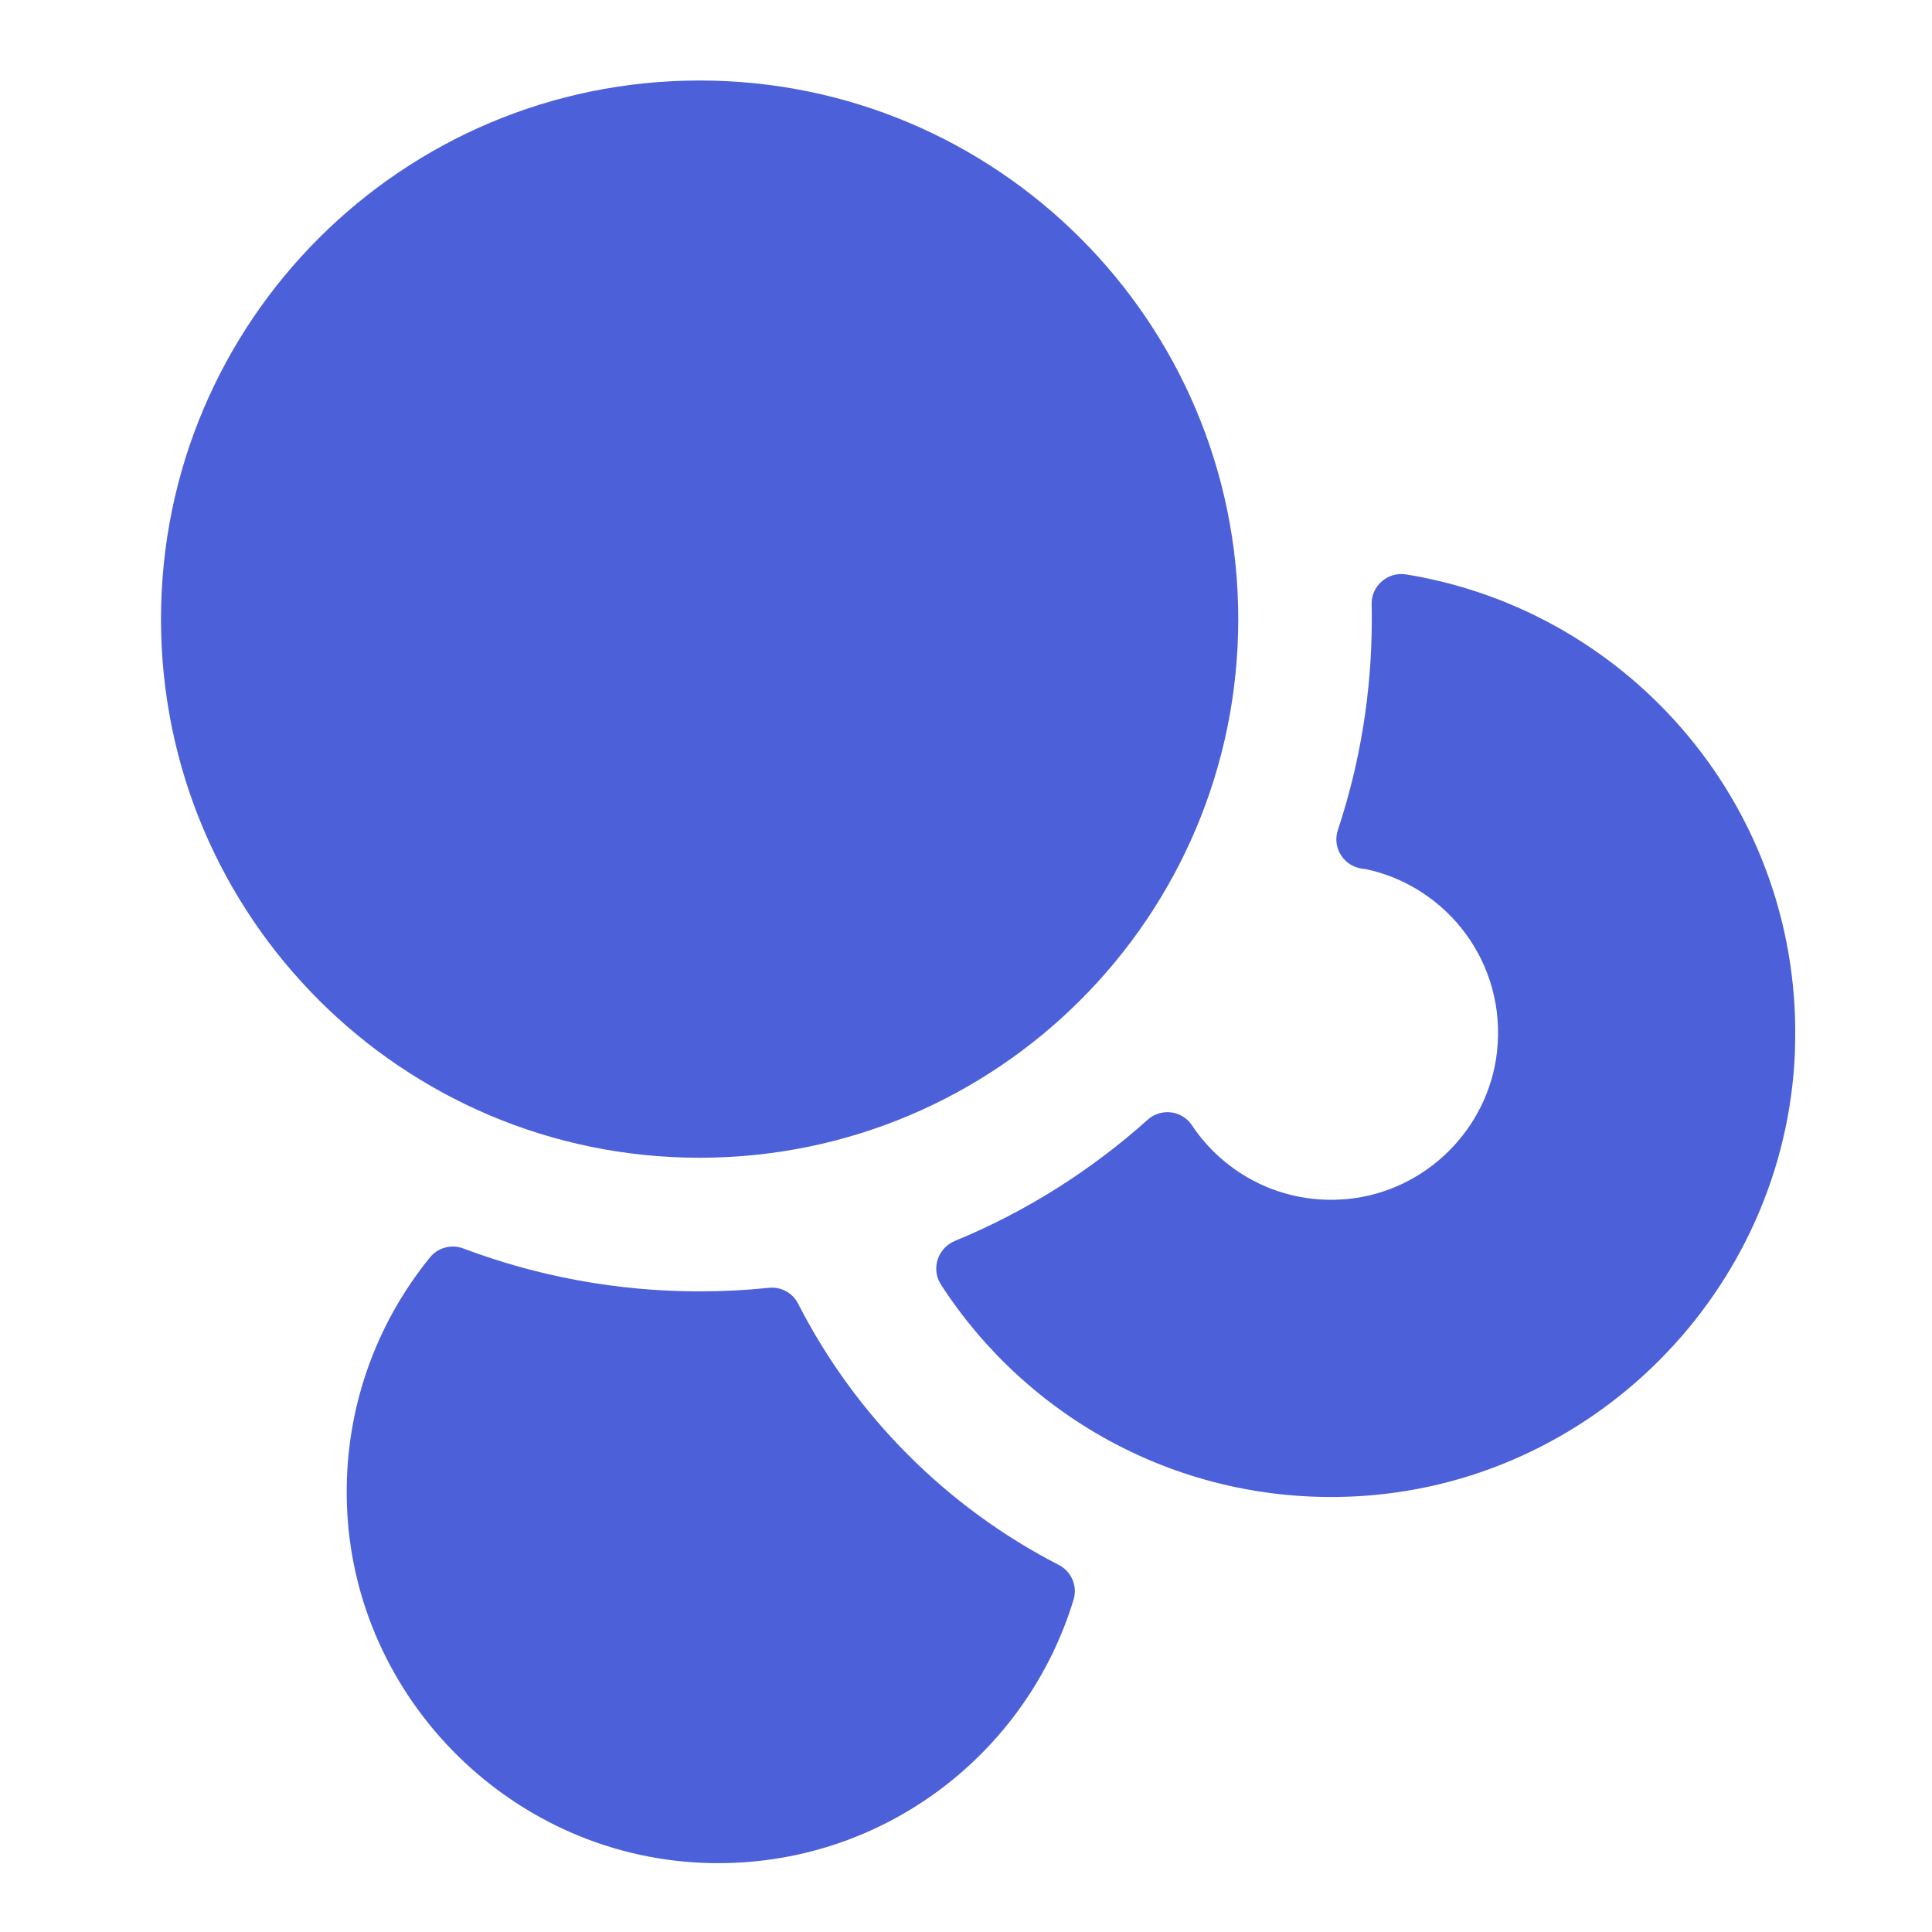 <svg width="48" height="48" viewBox="0 0 48 48" fill="none" xmlns="http://www.w3.org/2000/svg">
<path d="M44.596 26.106C44.37 32.065 39.544 36.921 33.587 37.181C29.311 37.367 25.52 35.225 23.378 31.916C23.125 31.526 23.297 31.008 23.725 30.83C25.495 30.102 27.113 29.075 28.517 27.817C28.846 27.523 29.365 27.586 29.61 27.953C30.426 29.179 31.875 29.946 33.489 29.788C35.416 29.598 36.981 28.053 37.193 26.128C37.437 23.926 35.955 22.022 33.93 21.592C33.925 21.592 33.899 21.588 33.862 21.584C33.397 21.535 33.091 21.07 33.238 20.625C33.786 18.975 34.082 17.211 34.082 15.378C34.082 15.256 34.082 15.133 34.078 15.011C34.067 14.553 34.482 14.199 34.934 14.271C40.559 15.186 44.819 20.167 44.594 26.102L44.596 26.106ZM17.382 2C9.991 2 4 7.99 4 15.382C4 22.773 9.991 28.764 17.382 28.764C24.773 28.764 30.764 22.773 30.764 15.382C30.764 7.99 24.771 2 17.382 2ZM19.829 32.388C19.692 32.12 19.404 31.965 19.107 31.995C18.541 32.054 17.965 32.084 17.382 32.084C15.315 32.084 13.336 31.705 11.508 31.017C11.214 30.906 10.882 30.997 10.684 31.238C9.328 32.905 8.54 35.051 8.619 37.386C8.785 42.252 12.797 46.198 17.666 46.288C21.909 46.368 25.511 43.581 26.674 39.737C26.775 39.401 26.617 39.039 26.303 38.879C23.522 37.45 21.25 35.171 19.827 32.386L19.829 32.388Z" fill="#4C60D9"/>
</svg>
